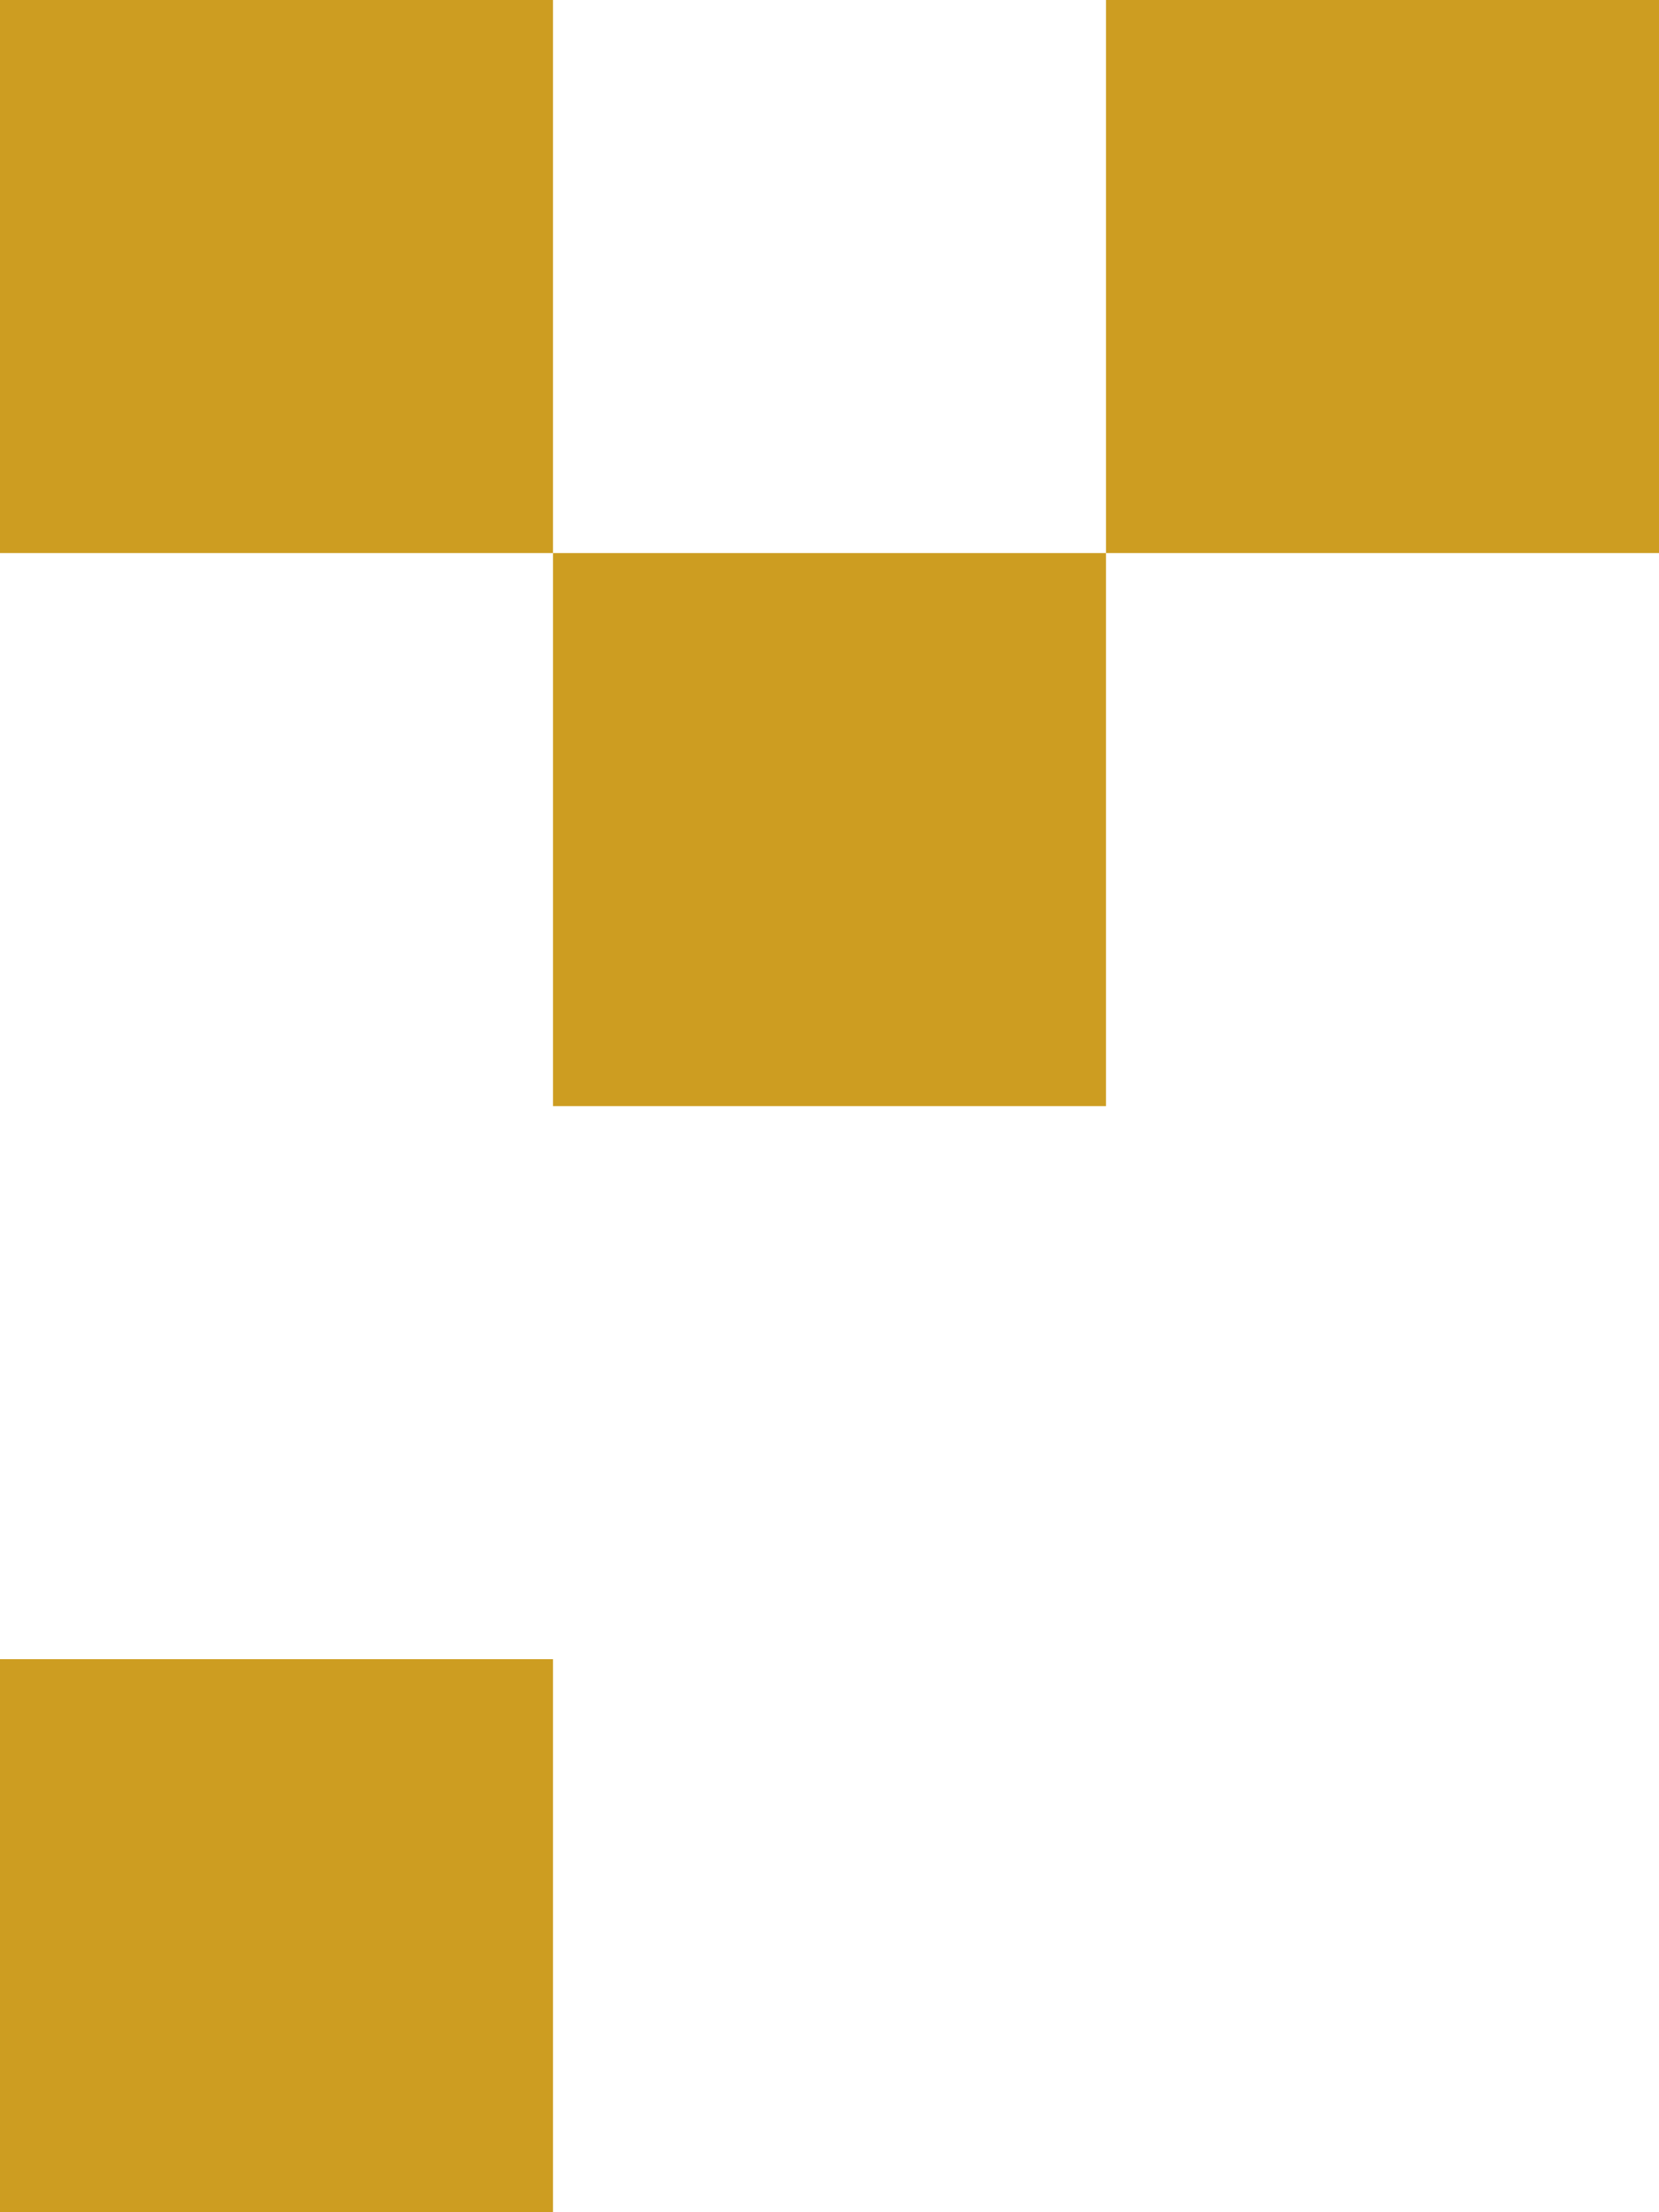 <?xml version="1.0" encoding="UTF-8"?> <svg xmlns="http://www.w3.org/2000/svg" width="30" height="40" viewBox="0 0 30 40" fill="none"> <rect width="10" height="10" fill="#CD9D21"></rect> <rect x="10" y="10" width="10" height="10" fill="#CD9D21"></rect> <rect y="30" width="10" height="10" fill="#CD9D21"></rect> <rect x="20" width="10" height="10" fill="#CD9D21"></rect> </svg> 